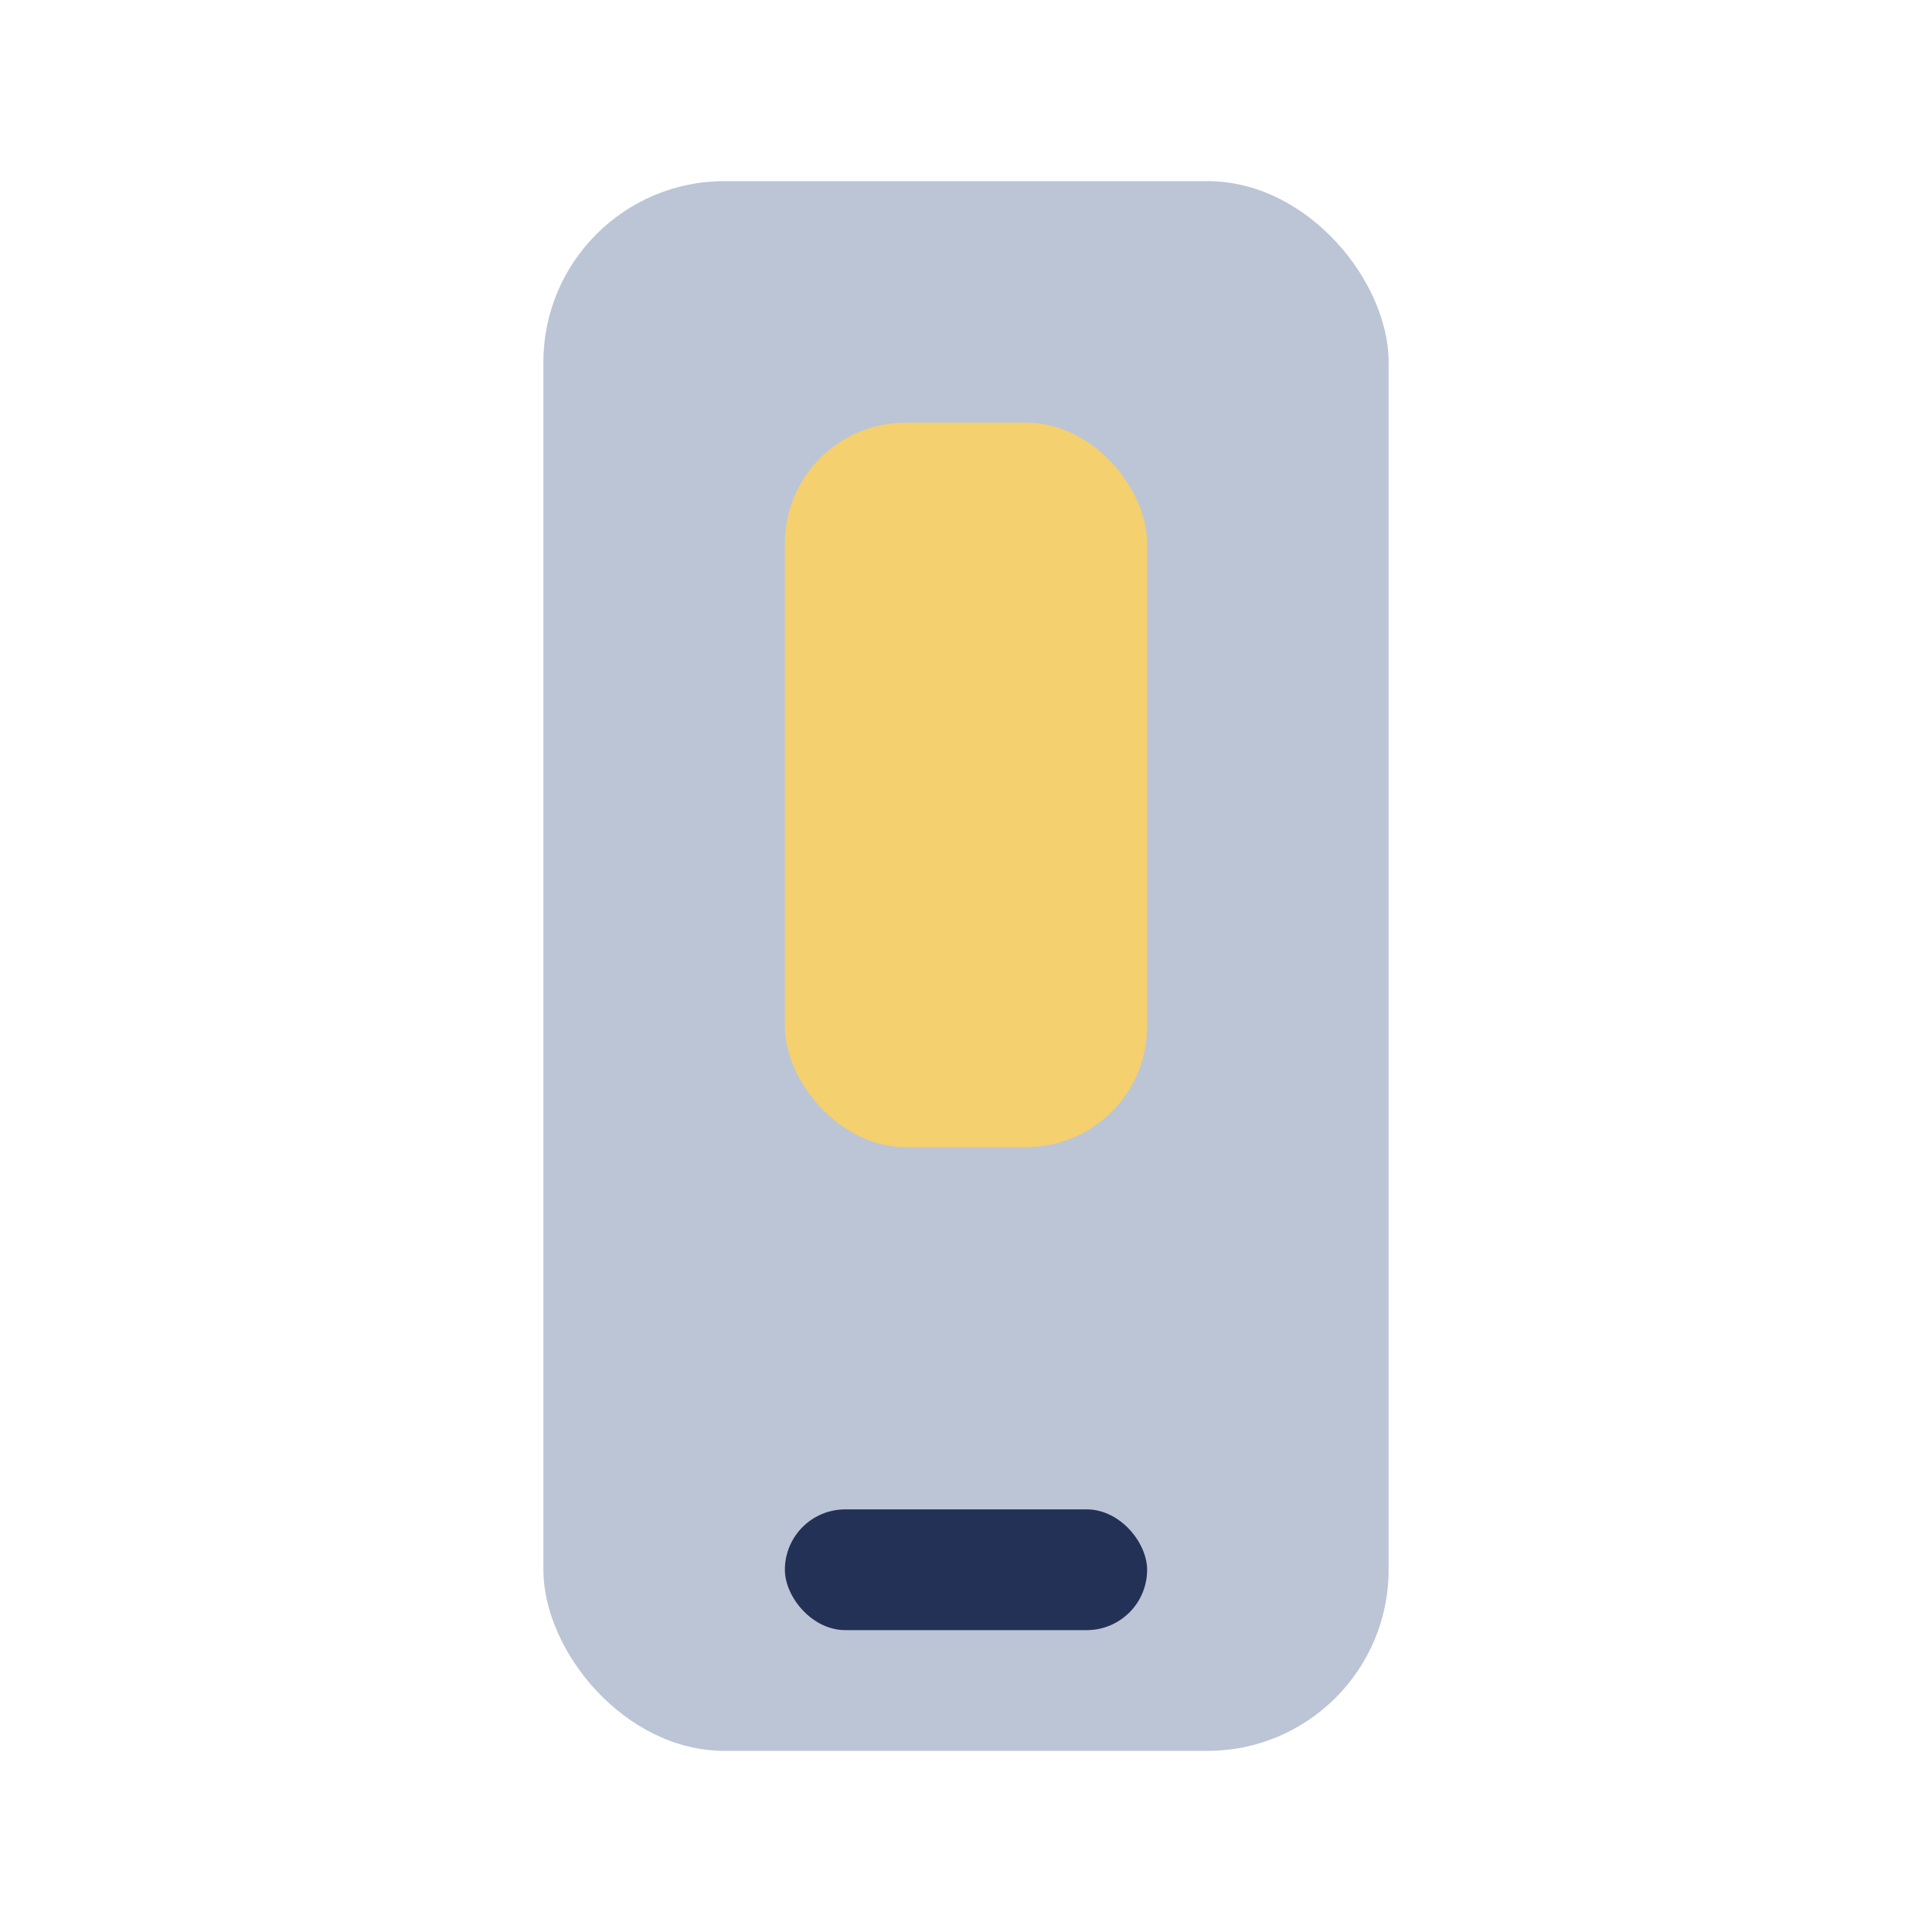 <?xml version="1.0" encoding="UTF-8"?>
<svg xmlns="http://www.w3.org/2000/svg" viewBox="0 0 32 32" width="32" height="32"><rect x="9" y="3" width="14" height="26" rx="3" fill="#BCC5D6"/><rect x="13" y="25" width="6" height="2" rx="1" fill="#243157"/><rect x="13" y="7" width="6" height="12" rx="2" fill="#F4D06F"/></svg>